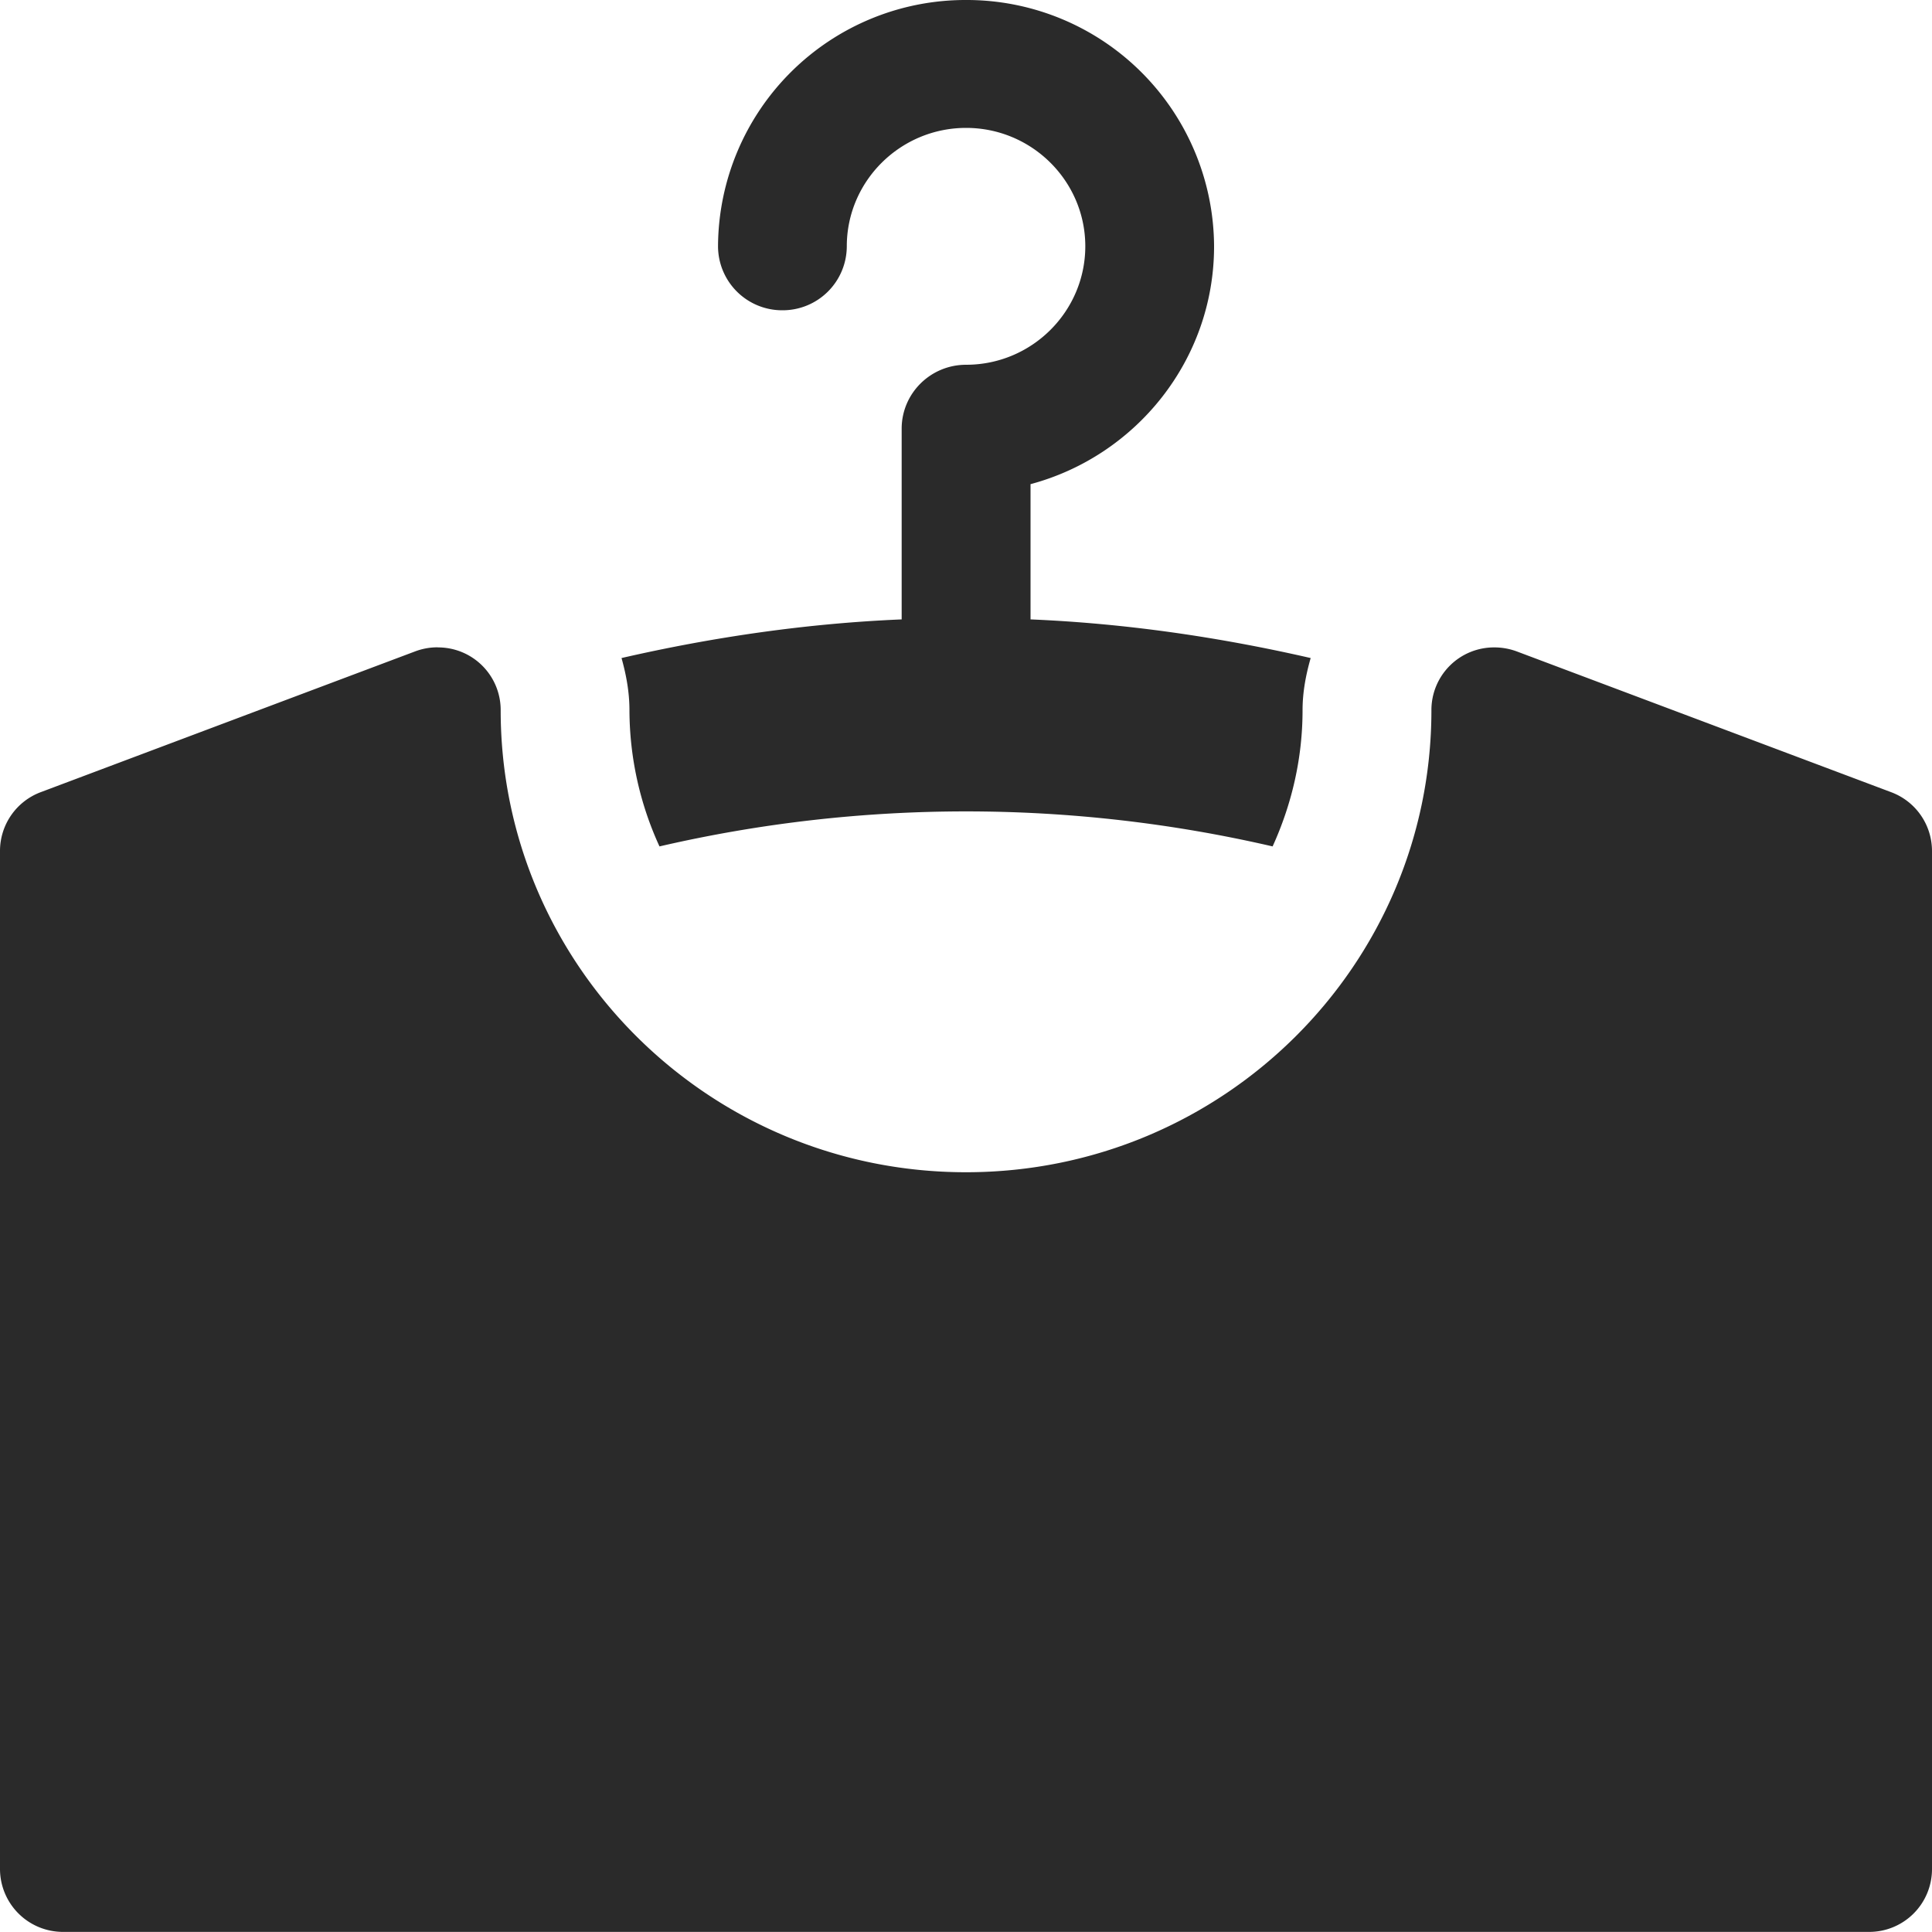 <svg xmlns="http://www.w3.org/2000/svg" width="20" height="20" viewBox="0 0 20 20">
    <g fill="none" fill-rule="evenodd">
        <path d="M0 0h20v20H0z"/>
        <path fill="#2A2A2A" d="M4.53 6.702a.648.648 0 0 1 .653.65c0 2.641 2.157 4.783 4.817 4.783 2.662 0 4.818-2.142 4.818-4.784a.648.648 0 0 1 .654-.649c.077 0 .156.014.231.042l3.875 1.457a.65.65 0 0 1 .422.607V19.35a.65.65 0 0 1-.653.649H.654A.652.652 0 0 1 0 19.351V8.808A.65.65 0 0 1 .423 8.2l3.875-1.457a.657.657 0 0 1 .231-.042zM10 0a2.561 2.561 0 0 1 2.568 2.55c0 1.177-.808 2.17-1.9 2.462v1.4c.978.041 1.949.182 2.9.4-.05.175-.084.354-.084.54 0 .503-.114.979-.31 1.41a14.075 14.075 0 0 0-6.347 0 3.399 3.399 0 0 1-.311-1.41c0-.186-.033-.365-.082-.54.95-.218 1.922-.359 2.9-.4V4.438c0-.366.299-.662.667-.662.68 0 1.233-.55 1.234-1.226 0-.676-.554-1.226-1.234-1.226-.68 0-1.235.55-1.235 1.226a.664.664 0 0 1-.667.662.664.664 0 0 1-.666-.662A2.562 2.562 0 0 1 10 0z"/>
    </g>
</svg>
